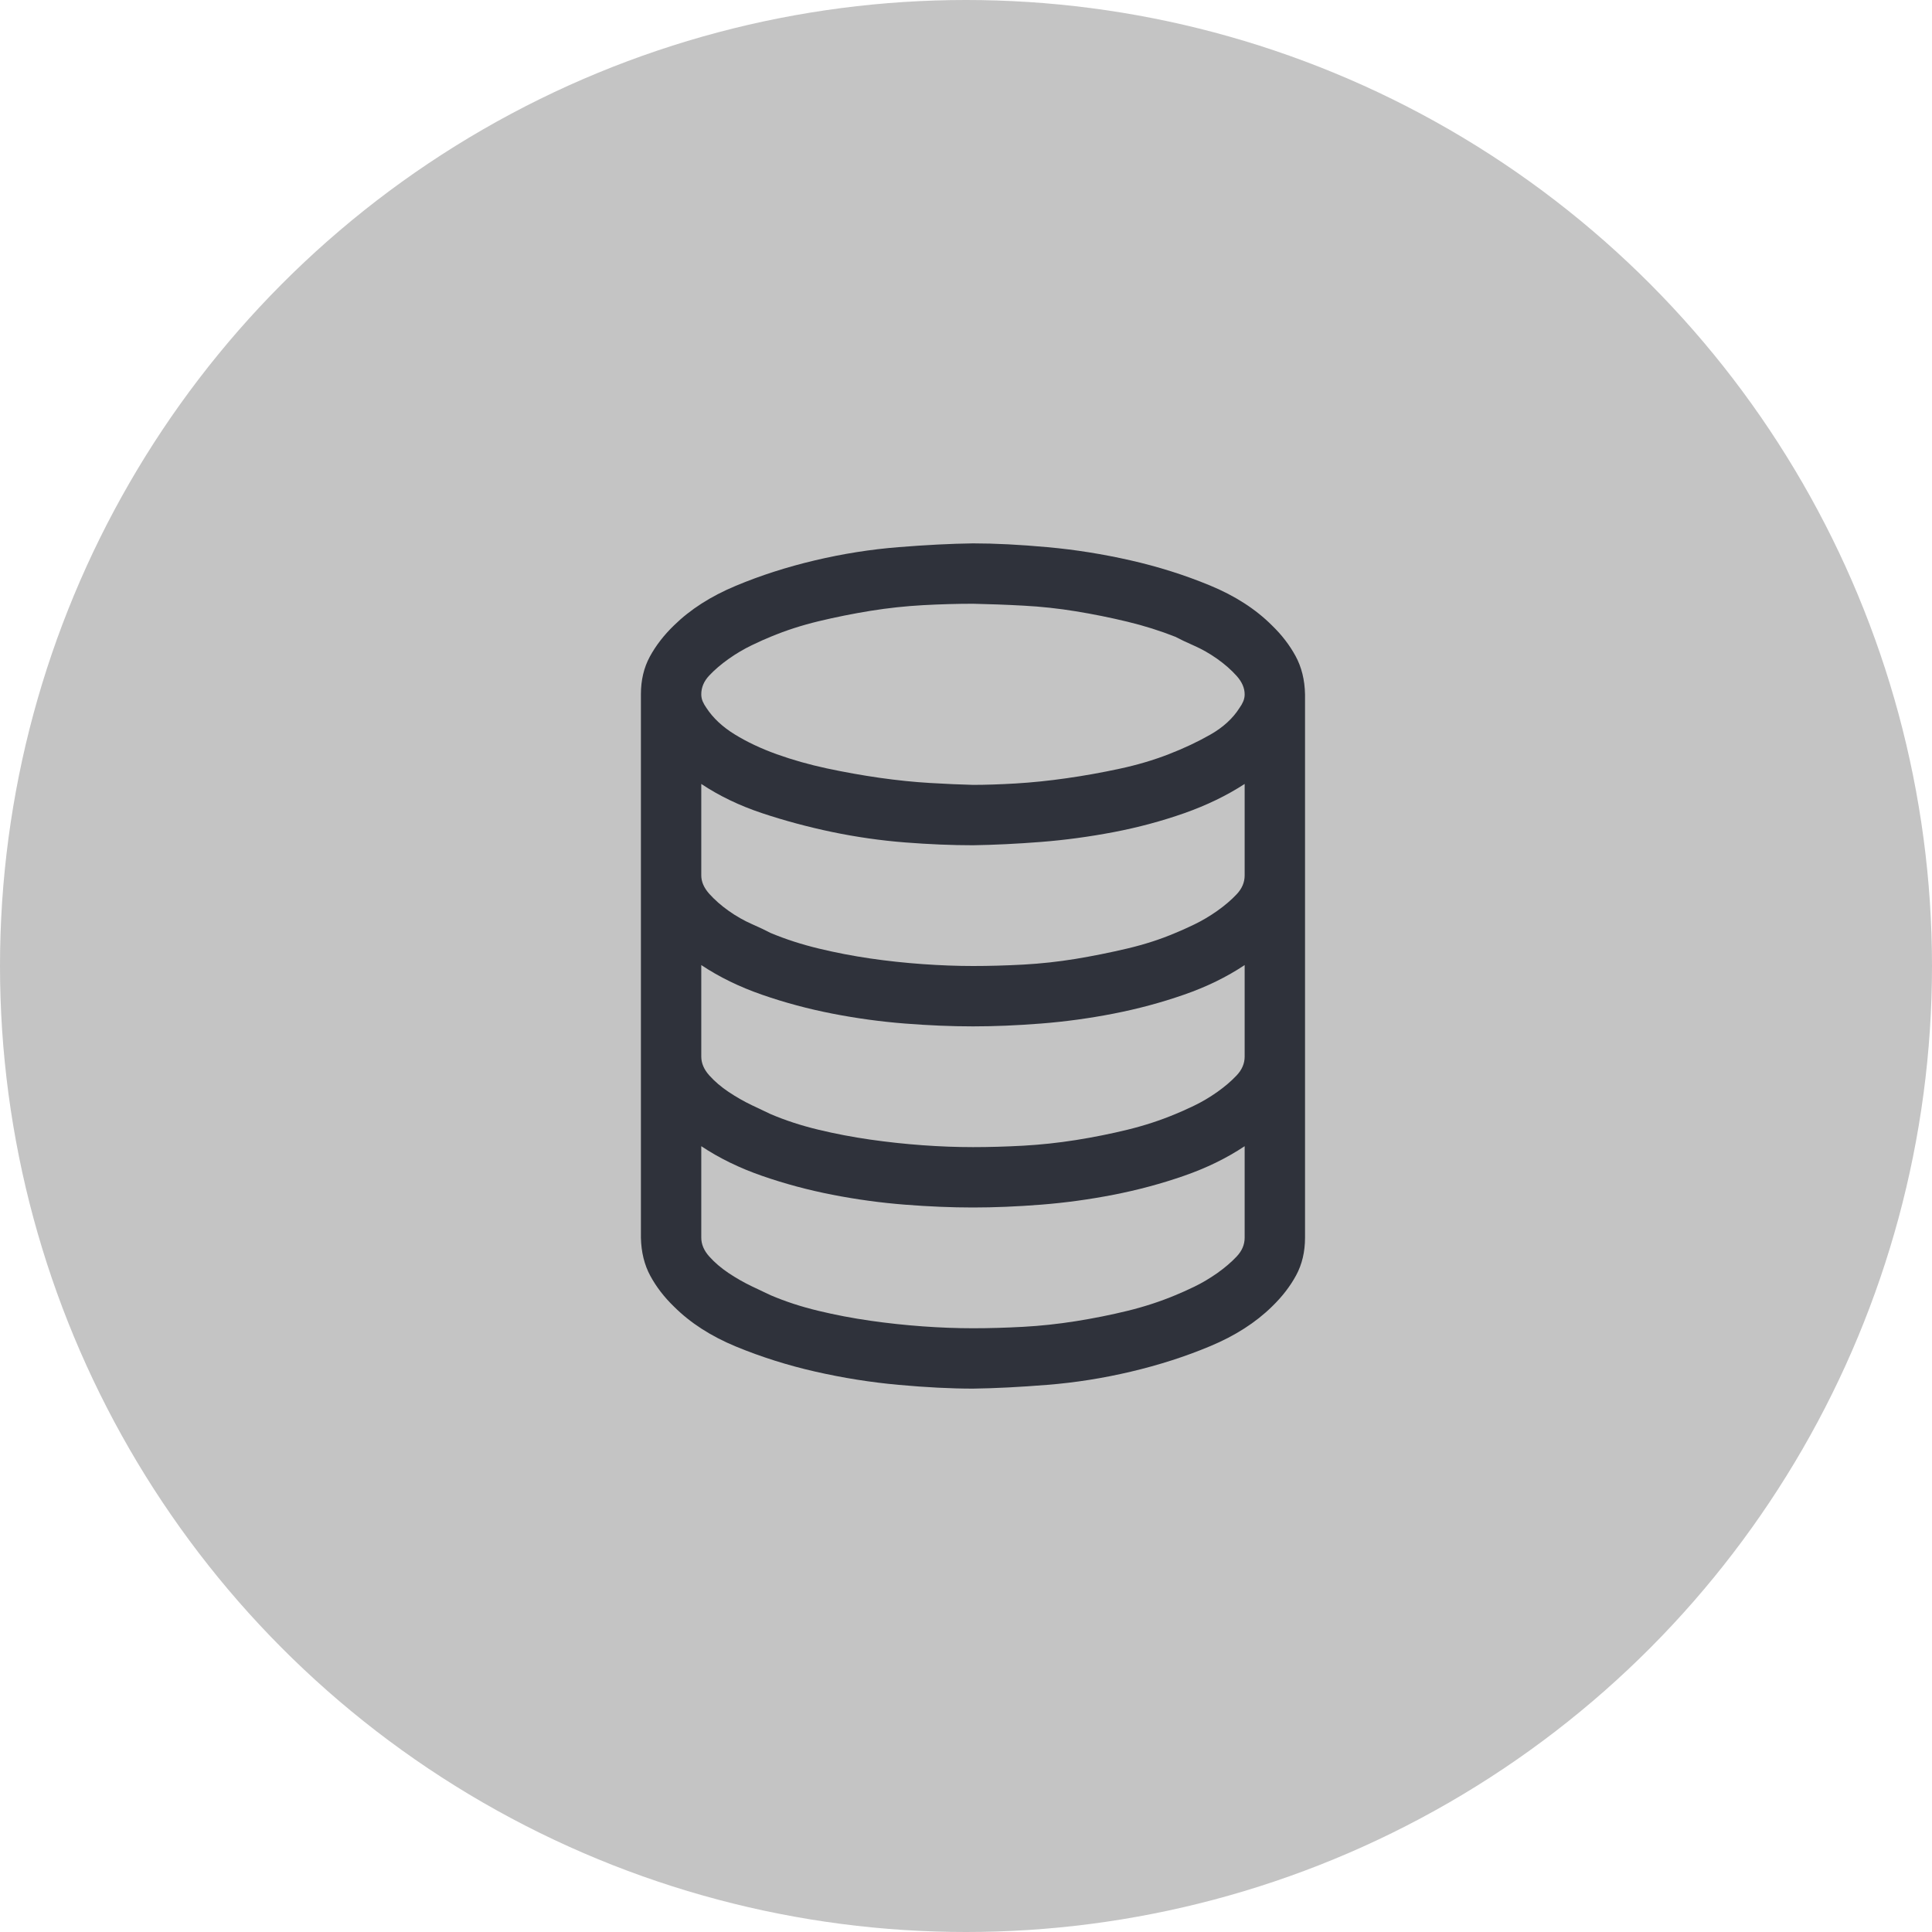 <svg width="52" height="52" viewBox="0 0 52 52" fill="none" xmlns="http://www.w3.org/2000/svg">
<circle cx="26" cy="26" r="26" transform="rotate(180 26 26)" fill="#C4C4C4"/>
<path d="M26.188 14.625C26.78 14.625 27.449 14.659 28.193 14.727C28.938 14.794 29.683 14.913 30.428 15.082C31.172 15.251 31.884 15.476 32.56 15.755C33.238 16.034 33.796 16.394 34.236 16.834C34.499 17.088 34.71 17.363 34.871 17.659C35.032 17.955 35.117 18.298 35.125 18.688V33.312C35.125 33.693 35.045 34.032 34.884 34.328C34.723 34.624 34.507 34.904 34.236 35.166C33.796 35.598 33.242 35.953 32.573 36.232C31.905 36.512 31.194 36.74 30.44 36.918C29.687 37.096 28.938 37.214 28.193 37.273C27.449 37.333 26.78 37.367 26.188 37.375C25.595 37.375 24.926 37.341 24.182 37.273C23.437 37.206 22.692 37.087 21.947 36.918C21.203 36.749 20.491 36.524 19.814 36.245C19.137 35.966 18.579 35.606 18.139 35.166C17.876 34.912 17.665 34.637 17.504 34.341C17.343 34.045 17.259 33.702 17.25 33.312V18.688C17.25 18.307 17.33 17.968 17.491 17.672C17.652 17.376 17.868 17.096 18.139 16.834C18.579 16.402 19.133 16.047 19.802 15.768C20.47 15.488 21.181 15.26 21.935 15.082C22.688 14.904 23.437 14.786 24.182 14.727C24.926 14.667 25.595 14.633 26.188 14.625ZM26.188 16.25C25.756 16.25 25.307 16.263 24.842 16.288C24.376 16.314 23.907 16.364 23.433 16.44C22.959 16.517 22.493 16.61 22.036 16.72C21.579 16.83 21.148 16.969 20.741 17.139C20.614 17.189 20.445 17.266 20.233 17.367C20.022 17.469 19.814 17.591 19.611 17.735C19.408 17.879 19.235 18.027 19.091 18.18C18.947 18.332 18.875 18.501 18.875 18.688C18.875 18.755 18.888 18.819 18.913 18.878C18.939 18.937 18.972 18.996 19.015 19.056C19.192 19.326 19.446 19.564 19.776 19.767C20.106 19.97 20.483 20.148 20.906 20.3C21.329 20.452 21.778 20.579 22.252 20.681C22.726 20.782 23.2 20.867 23.674 20.935C24.148 21.002 24.601 21.049 25.032 21.074C25.464 21.1 25.849 21.116 26.188 21.125C26.526 21.125 26.911 21.112 27.343 21.087C27.774 21.061 28.227 21.015 28.701 20.947C29.175 20.88 29.649 20.795 30.123 20.693C30.597 20.592 31.041 20.461 31.456 20.3C31.871 20.139 32.247 19.961 32.586 19.767C32.925 19.572 33.183 19.335 33.36 19.056C33.403 18.996 33.437 18.937 33.462 18.878C33.487 18.819 33.5 18.755 33.5 18.688C33.5 18.518 33.428 18.353 33.284 18.192C33.14 18.032 32.967 17.879 32.764 17.735C32.56 17.591 32.353 17.473 32.142 17.38C31.93 17.287 31.761 17.206 31.634 17.139C31.227 16.978 30.796 16.842 30.339 16.732C29.882 16.622 29.421 16.529 28.955 16.453C28.49 16.377 28.02 16.326 27.546 16.301C27.072 16.275 26.619 16.259 26.188 16.25ZM26.188 35.75C26.619 35.75 27.068 35.737 27.533 35.712C27.999 35.687 28.473 35.636 28.955 35.56C29.438 35.483 29.903 35.39 30.352 35.28C30.8 35.17 31.227 35.031 31.634 34.861C31.761 34.81 31.93 34.734 32.142 34.633C32.353 34.531 32.56 34.408 32.764 34.265C32.967 34.121 33.14 33.973 33.284 33.82C33.428 33.668 33.5 33.499 33.5 33.312V30.85C33.018 31.171 32.472 31.438 31.862 31.649C31.253 31.861 30.622 32.03 29.971 32.157C29.319 32.284 28.667 32.373 28.016 32.424C27.364 32.475 26.755 32.5 26.188 32.5C25.62 32.5 25.011 32.475 24.359 32.424C23.708 32.373 23.056 32.284 22.404 32.157C21.753 32.03 21.122 31.861 20.513 31.649C19.903 31.438 19.357 31.171 18.875 30.85V33.312C18.875 33.49 18.947 33.66 19.091 33.82C19.235 33.981 19.408 34.129 19.611 34.265C19.814 34.4 20.022 34.519 20.233 34.62C20.445 34.722 20.614 34.802 20.741 34.861C21.139 35.031 21.566 35.17 22.023 35.28C22.48 35.39 22.946 35.479 23.42 35.547C23.894 35.615 24.364 35.665 24.829 35.699C25.295 35.733 25.747 35.75 26.188 35.75ZM26.188 30.875C26.619 30.875 27.068 30.862 27.533 30.837C27.999 30.811 28.473 30.761 28.955 30.685C29.438 30.608 29.903 30.515 30.352 30.405C30.8 30.295 31.227 30.156 31.634 29.986C31.761 29.936 31.93 29.859 32.142 29.758C32.353 29.656 32.56 29.534 32.764 29.39C32.967 29.246 33.14 29.098 33.284 28.945C33.428 28.793 33.5 28.624 33.5 28.438V25.975C33.018 26.296 32.472 26.563 31.862 26.774C31.253 26.986 30.622 27.155 29.971 27.282C29.319 27.409 28.667 27.498 28.016 27.549C27.364 27.6 26.755 27.625 26.188 27.625C25.62 27.625 25.011 27.6 24.359 27.549C23.708 27.498 23.056 27.409 22.404 27.282C21.753 27.155 21.122 26.986 20.513 26.774C19.903 26.563 19.357 26.296 18.875 25.975V28.438C18.875 28.615 18.947 28.785 19.091 28.945C19.235 29.106 19.408 29.254 19.611 29.39C19.814 29.525 20.022 29.644 20.233 29.745C20.445 29.847 20.614 29.927 20.741 29.986C21.139 30.156 21.566 30.295 22.023 30.405C22.48 30.515 22.946 30.604 23.42 30.672C23.894 30.74 24.364 30.79 24.829 30.824C25.295 30.858 25.747 30.875 26.188 30.875ZM26.188 26C26.628 26 27.08 25.987 27.546 25.962C28.011 25.936 28.477 25.886 28.942 25.81C29.408 25.733 29.873 25.64 30.339 25.53C30.804 25.42 31.236 25.281 31.634 25.111C31.761 25.061 31.93 24.984 32.142 24.883C32.353 24.781 32.56 24.659 32.764 24.515C32.967 24.371 33.14 24.223 33.284 24.07C33.428 23.918 33.5 23.749 33.5 23.562V21.1C33.018 21.413 32.476 21.675 31.875 21.887C31.274 22.098 30.644 22.268 29.983 22.395C29.323 22.521 28.667 22.61 28.016 22.661C27.364 22.712 26.755 22.741 26.188 22.75C25.62 22.75 25.011 22.725 24.359 22.674C23.708 22.623 23.056 22.53 22.404 22.395C21.753 22.259 21.122 22.09 20.513 21.887C19.903 21.684 19.357 21.421 18.875 21.1V23.562C18.875 23.732 18.947 23.897 19.091 24.058C19.235 24.218 19.408 24.371 19.611 24.515C19.814 24.659 20.022 24.777 20.233 24.87C20.445 24.963 20.614 25.044 20.741 25.111C21.148 25.281 21.579 25.42 22.036 25.53C22.493 25.64 22.954 25.729 23.42 25.797C23.885 25.865 24.355 25.915 24.829 25.949C25.303 25.983 25.756 26 26.188 26Z" fill="#2F323B"/>
</svg>
